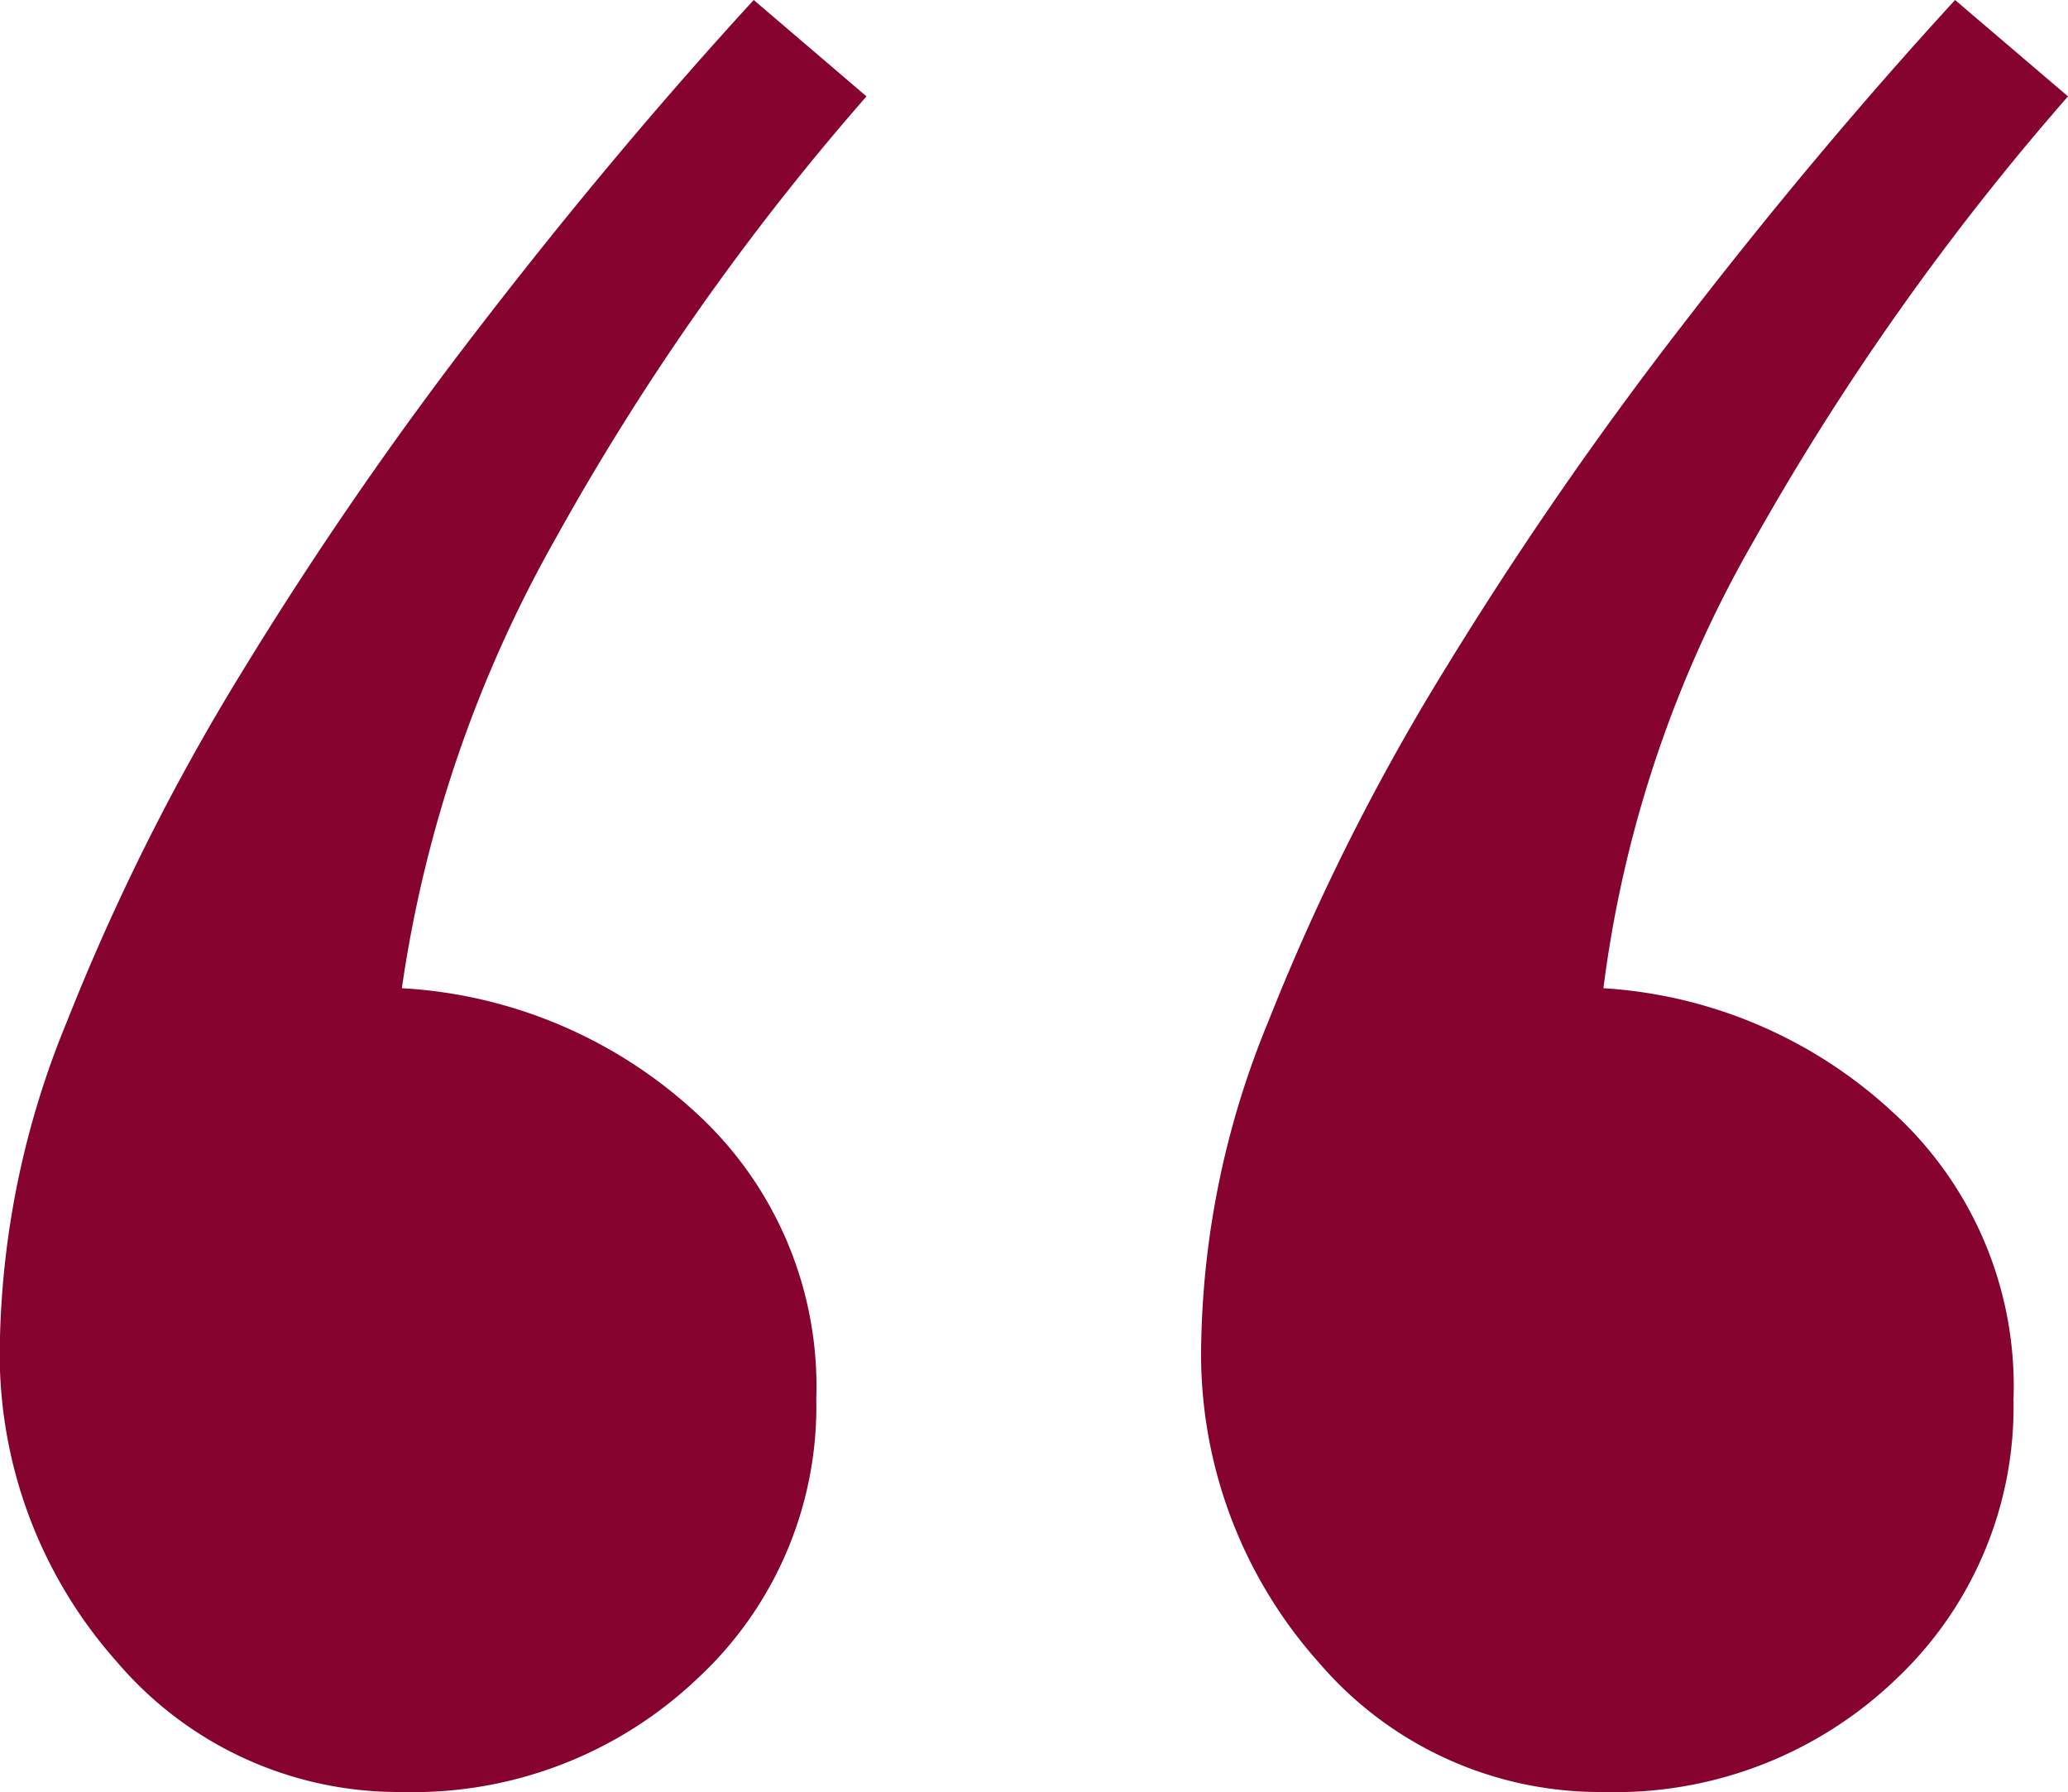 <svg xmlns="http://www.w3.org/2000/svg" width="28.329" height="24.544" viewBox="0 0 28.329 24.544">
  <path id="Path_208401" data-name="Path 208401" d="M321.464,17.066a5.078,5.078,0,0,1,1.634-3.842,5.653,5.653,0,0,1,4.043-1.548,5.063,5.063,0,0,1,3.9,1.778,6.343,6.343,0,0,1,1.606,4.416,12.055,12.055,0,0,1-.918,4.358,30.7,30.7,0,0,1-2.38,4.76,52.3,52.3,0,0,1-3.3,4.788q-1.835,2.38-3.728,4.444L320.776,34.9a34.874,34.874,0,0,0,4.272-6.079,17.6,17.6,0,0,0,2.093-6.136,6.475,6.475,0,0,1-4.014-1.692A5.078,5.078,0,0,1,321.464,17.066Zm-16.4,0a5.122,5.122,0,0,1,1.606-3.842,5.553,5.553,0,0,1,4.014-1.548,5.063,5.063,0,0,1,3.9,1.778,6.343,6.343,0,0,1,1.606,4.416,12.055,12.055,0,0,1-.918,4.358,30.7,30.7,0,0,1-2.38,4.76,52.3,52.3,0,0,1-3.3,4.788q-1.835,2.38-3.728,4.444L304.317,34.9a36.153,36.153,0,0,0,4.3-6.079,16.433,16.433,0,0,0,2.064-6.136,6.412,6.412,0,0,1-3.957-1.692A5.077,5.077,0,0,1,305.063,17.066Z" transform="translate(332.646 36.22) rotate(180)" fill="#87032f"/>
</svg>
